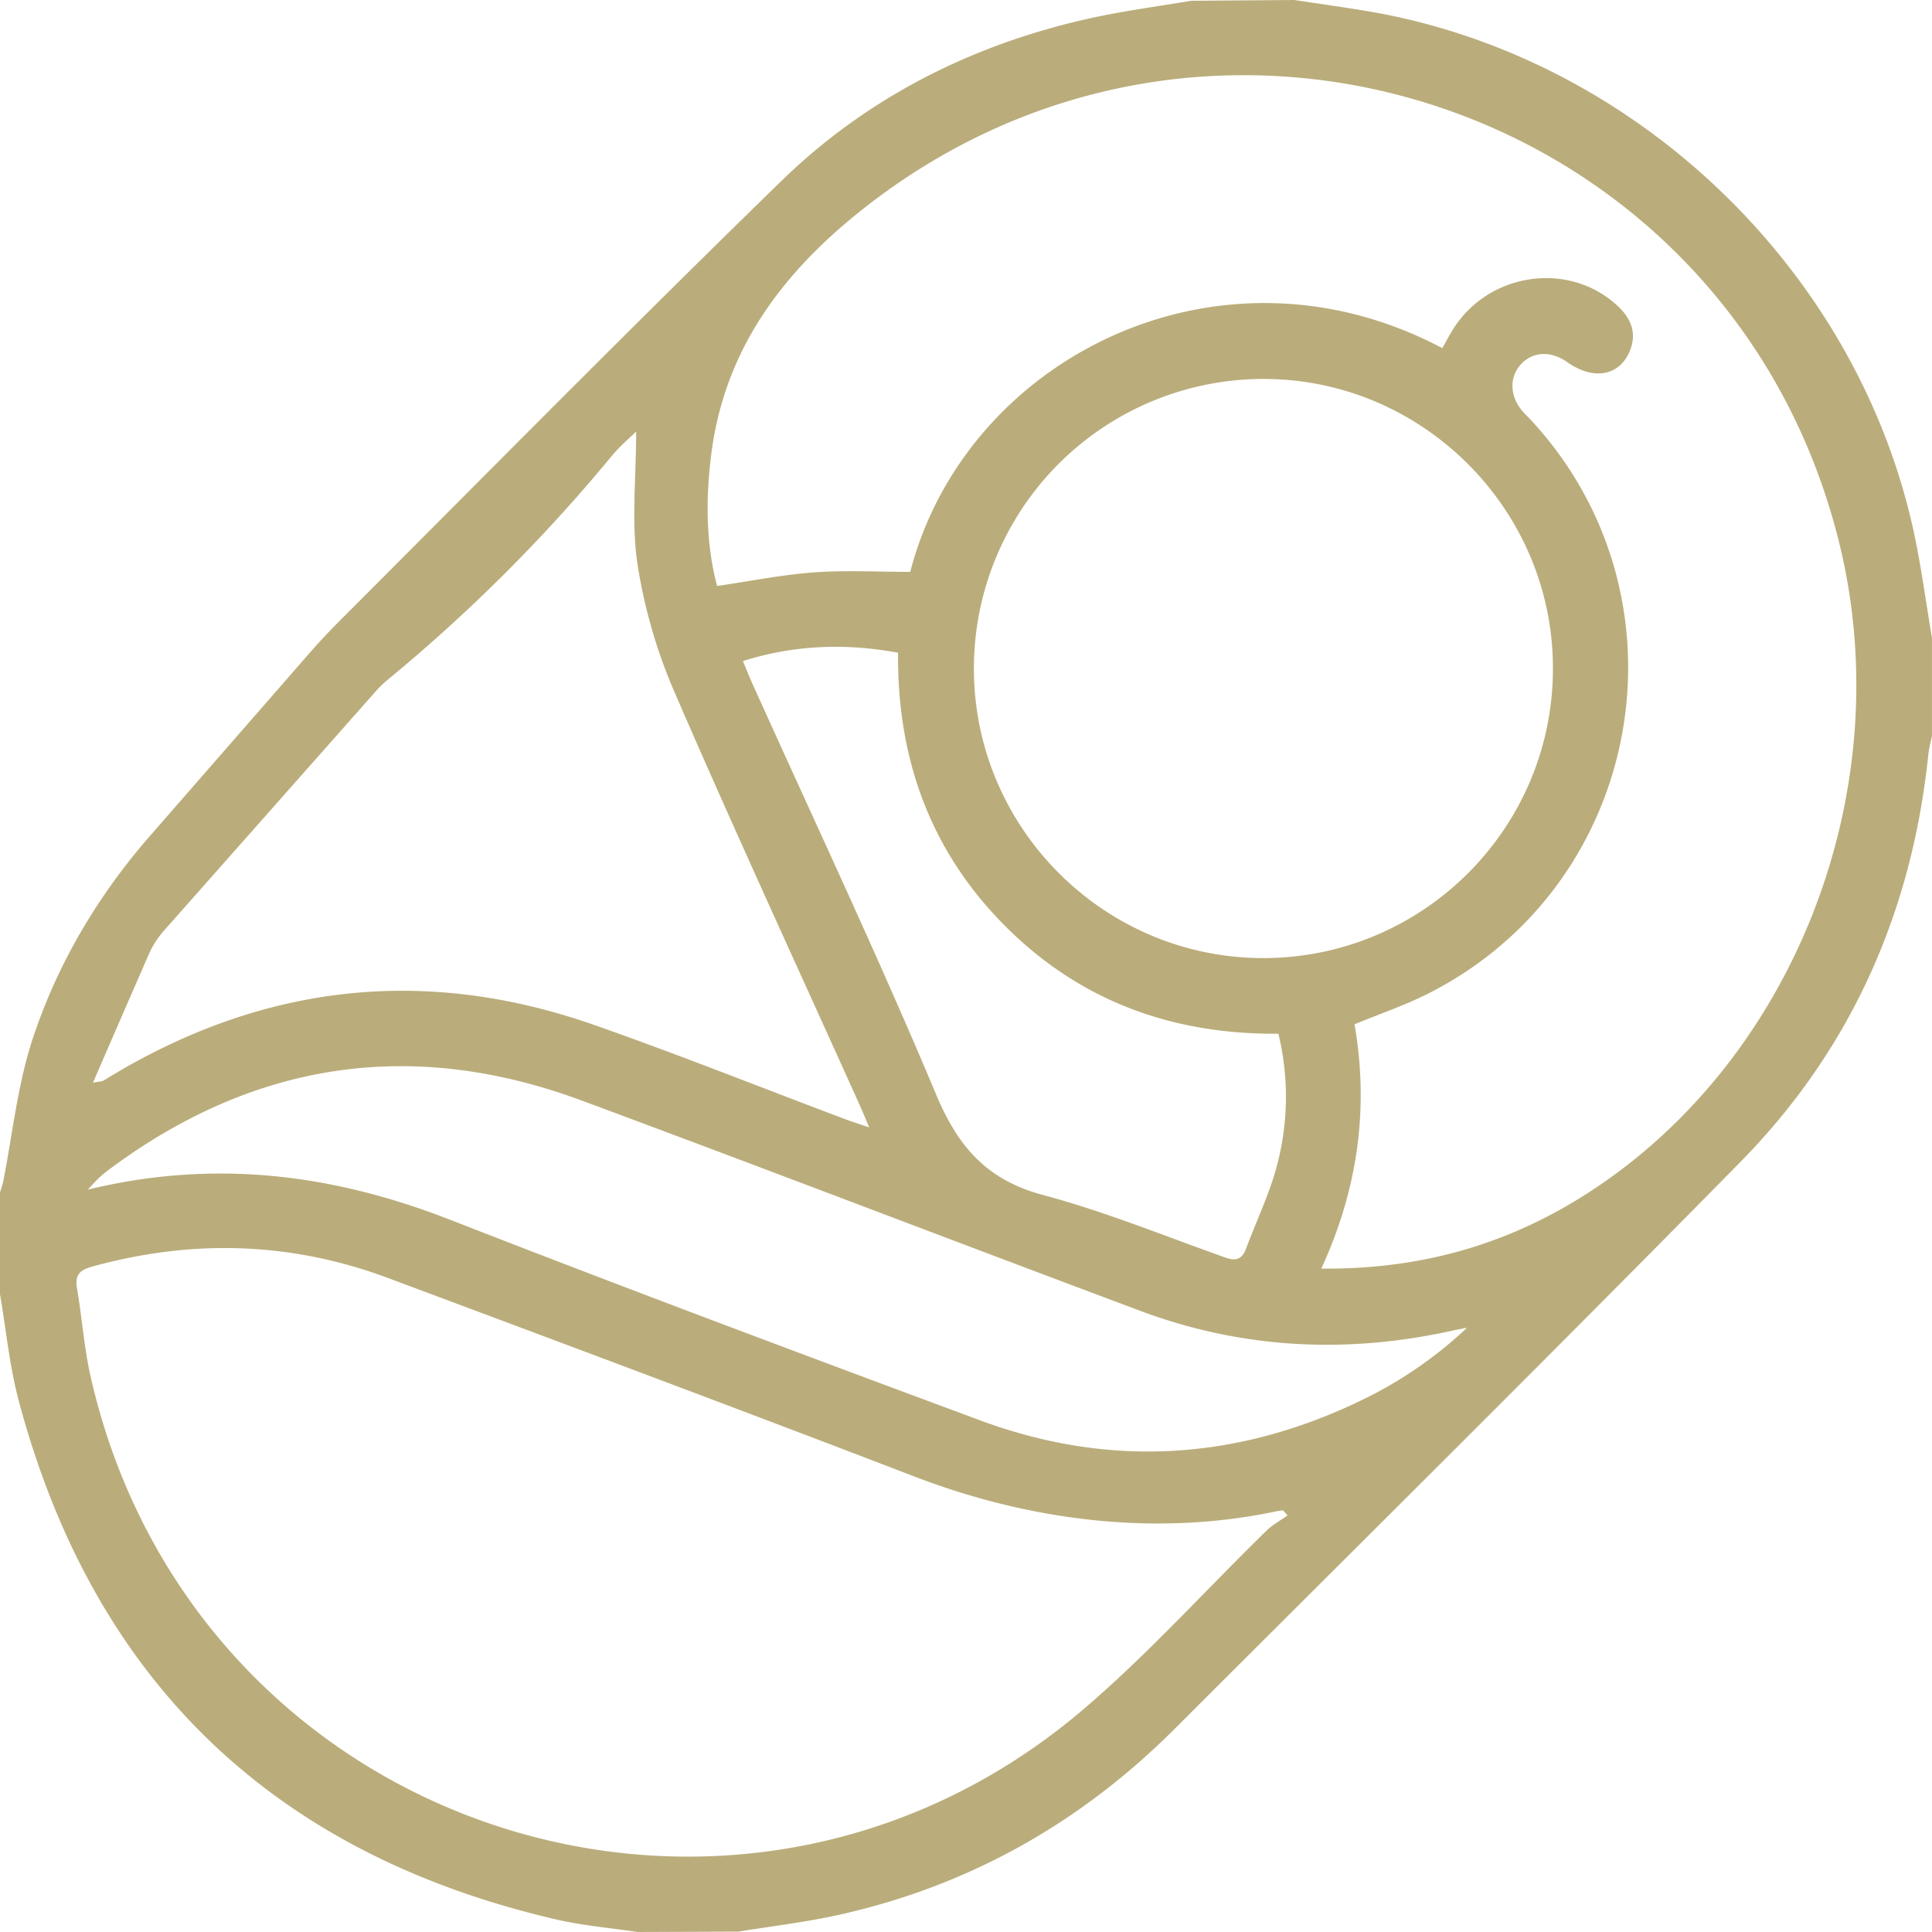 <svg width="50" height="50" fill="none" xmlns="http://www.w3.org/2000/svg"><path d="M4.242 24.087a2.327 2.327 0 0 0-.39.609c-.472 1.078-.94 2.157-1.446 3.323.2-.035.233-.033.258-.047.072-.038.14-.083.21-.125 3.96-2.383 8.134-2.853 12.498-1.323 2.176.763 4.318 1.618 6.476 2.431.187.07.378.13.648.223-.114-.266-.18-.43-.253-.591-1.595-3.54-3.223-7.064-4.766-10.627a13.564 13.564 0 0 1-.977-3.347c-.166-1.105-.036-2.255-.036-3.443-.256.241-.442.4-.644.645a42.723 42.723 0 0 1-5.776 5.768 2.84 2.84 0 0 0-.33.32l-5.472 6.184Zm3.8-7.222c.234-.266.475-.524.725-.774 3.807-3.811 7.59-7.646 11.451-11.404 2.221-2.162 4.93-3.53 7.962-4.207.874-.195 1.765-.312 2.649-.46L33.495 0c.624.095 1.25.181 1.873.285 6.864 1.147 12.63 6.599 14.141 13.393.207.932.328 1.884.49 2.827v2.539c-.032.157-.076.314-.093.474-.42 4.072-1.996 7.637-4.864 10.553-4.848 4.93-9.76 9.794-14.65 14.68-2.43 2.426-5.31 4.052-8.666 4.801-.862.193-1.742.296-2.616.438l-2.607.01c-.704-.105-1.419-.165-2.11-.325C7.088 47.98 2.43 43.523.49 36.27c-.243-.905-.331-1.85-.49-2.776v-2.637c.027-.09.064-.18.082-.272.237-1.21.366-2.453.737-3.618.066-.207.138-.413.215-.617.646-1.73 1.625-3.315 2.838-4.706l4.17-4.779Zm26.152 15.966c2.438.025 4.606-.558 6.598-1.768 5.575-3.384 8.423-10.548 6.794-17.065-2.82-11.286-16.264-15.796-25.344-8.516-2.046 1.639-3.498 3.612-3.835 6.276-.147 1.164-.137 2.322.151 3.407.871-.126 1.685-.292 2.507-.352.817-.06 1.643-.013 2.492-.013 1.428-5.524 7.985-8.854 13.77-5.79.077-.137.151-.276.232-.413.908-1.552 3.056-1.876 4.33-.656.336.323.474.697.288 1.146-.27.65-.942.763-1.623.281-.417-.294-.887-.272-1.192.059-.302.327-.293.816.026 1.198.073.087.158.165.235.248 4.242 4.582 2.944 11.968-2.613 14.816-.616.317-1.28.54-1.955.82.373 2.152.096 4.247-.86 6.322Zm-.873 6.388-.115-.133c-.056.01-.112.013-.167.025-3.13.665-6.394.246-9.38-.901-4.528-1.74-9.072-3.438-13.616-5.135-2.517-.94-5.077-1.01-7.667-.293-.342.095-.44.235-.381.575.13.753.18 1.521.349 2.263 2.661 11.754 16.619 16.333 25.675 8.633 1.68-1.43 3.169-3.089 4.752-4.634.158-.157.365-.267.55-.4Zm6.86-22.282C40 13.1 36.88 9.987 33.041 9.815a7.495 7.495 0 0 0-7.837 7.492c.005 4.12 3.36 7.481 7.477 7.488 4.262.006 7.705-3.553 7.5-7.858Zm-2.214 17.425c-.201.04-.28.052-.356.07-2.751.613-5.462.48-8.108-.51-4.82-1.803-9.625-3.65-14.451-5.441-4.38-1.624-8.46-1.013-12.21 1.772-.092.068-.182.14-.265.216-.082.076-.155.16-.304.318 3.292-.797 6.35-.4 9.375.78 4.553 1.776 9.131 3.49 13.713 5.19 3.358 1.246 6.667 1.035 9.885-.524a10.778 10.778 0 0 0 2.72-1.87Zm-18.74-17.254c.085.205.155.384.233.558 1.6 3.553 3.265 7.08 4.772 10.672.566 1.347 1.312 2.199 2.753 2.586 1.61.43 3.164 1.067 4.738 1.625.275.097.428.027.526-.236.276-.744.63-1.466.82-2.232a6.933 6.933 0 0 0 .016-3.328c-2.763.022-5.146-.853-7.082-2.798-1.933-1.943-2.788-4.334-2.761-7.062-1.38-.255-2.69-.2-4.016.215Z" fill="#BAAD7B"/></svg>